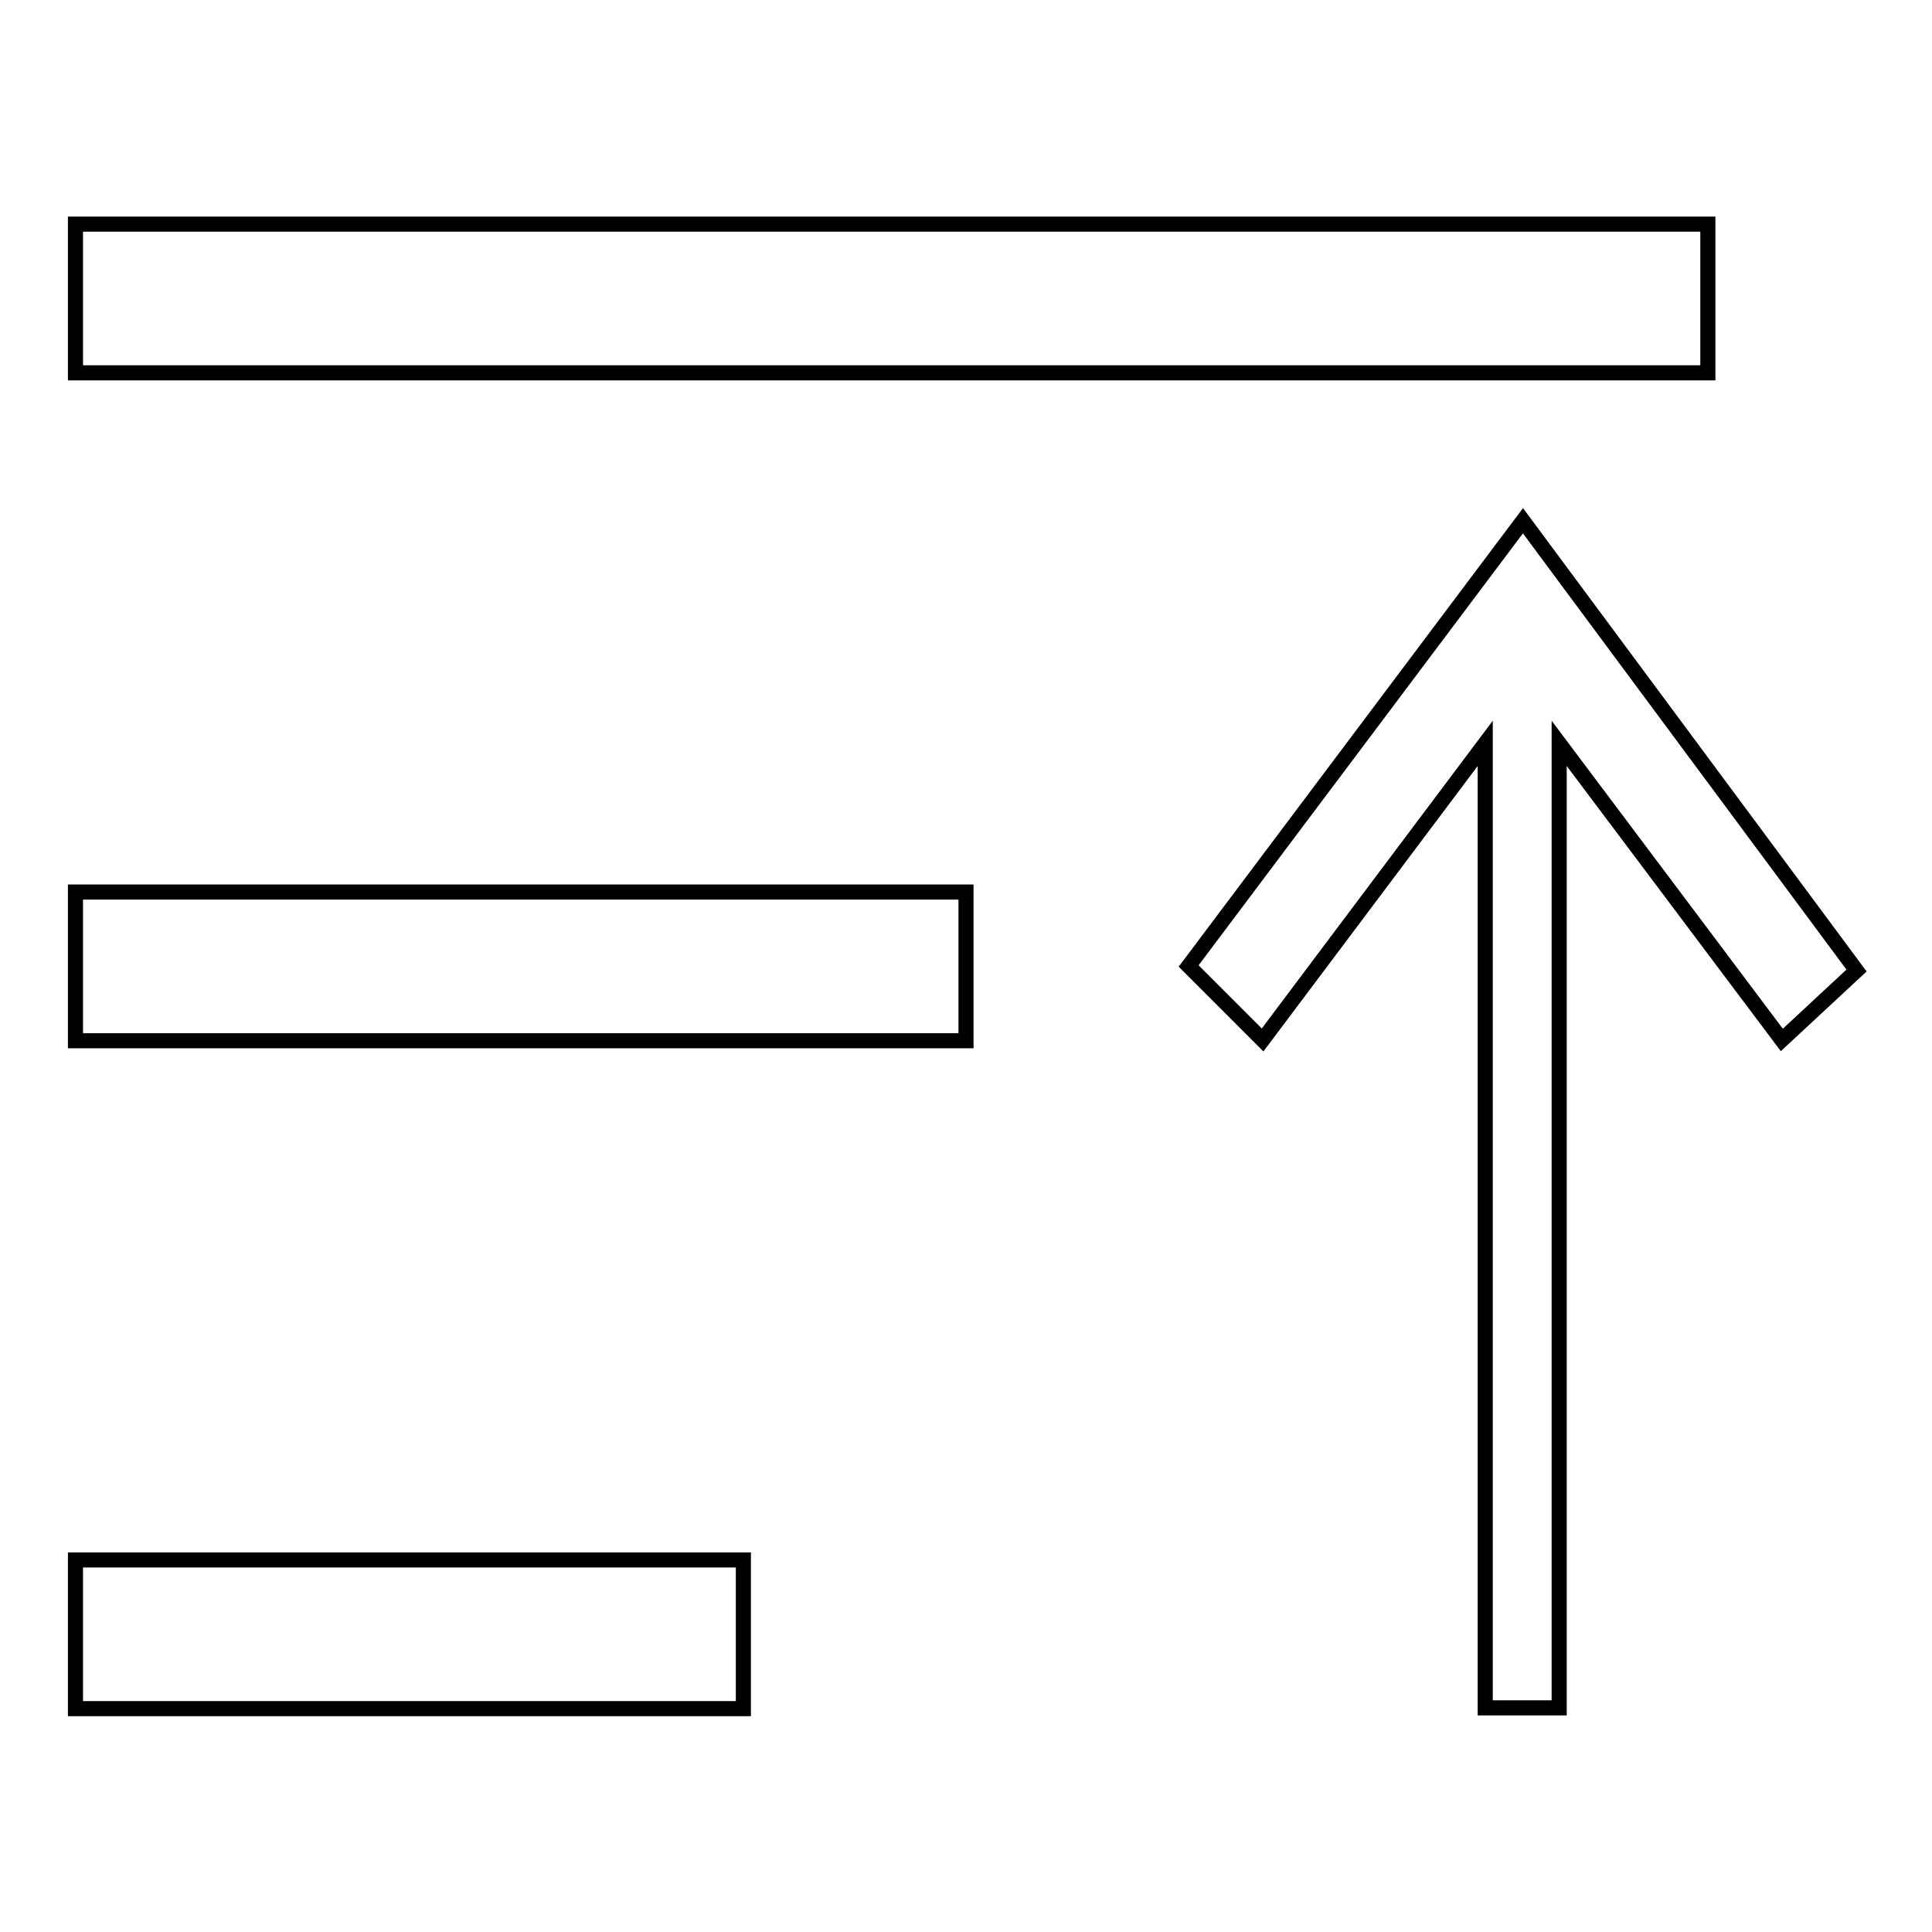 <?xml version="1.0" encoding="utf-8"?>
<!-- Svg Vector Icons : http://www.onlinewebfonts.com/icon -->
<!DOCTYPE svg PUBLIC "-//W3C//DTD SVG 1.1//EN" "http://www.w3.org/Graphics/SVG/1.1/DTD/svg11.dtd">
<svg version="1.1" xmlns="http://www.w3.org/2000/svg" xmlns:xlink="http://www.w3.org/1999/xlink" x="0px" y="0px" viewBox="0 0 256 256" enable-background="new 0 0 256 256" xml:space="preserve">
<g><g><path stroke-width="2" fill-opacity="0" stroke="#000000"  d="M10,206.7h88.5v19.7H10V208V206.7z M10,118.2h118v19.7H10v-19V118.2z M10,29.7h216.3v19.7H10V29.7L10,29.7z M246,128.6L201.8,69l-44.3,59l9.8,9.8l29.5-39.3v127.8h9.8V98.5l29.5,39.3L246,128.6z"/></g></g>
</svg>
